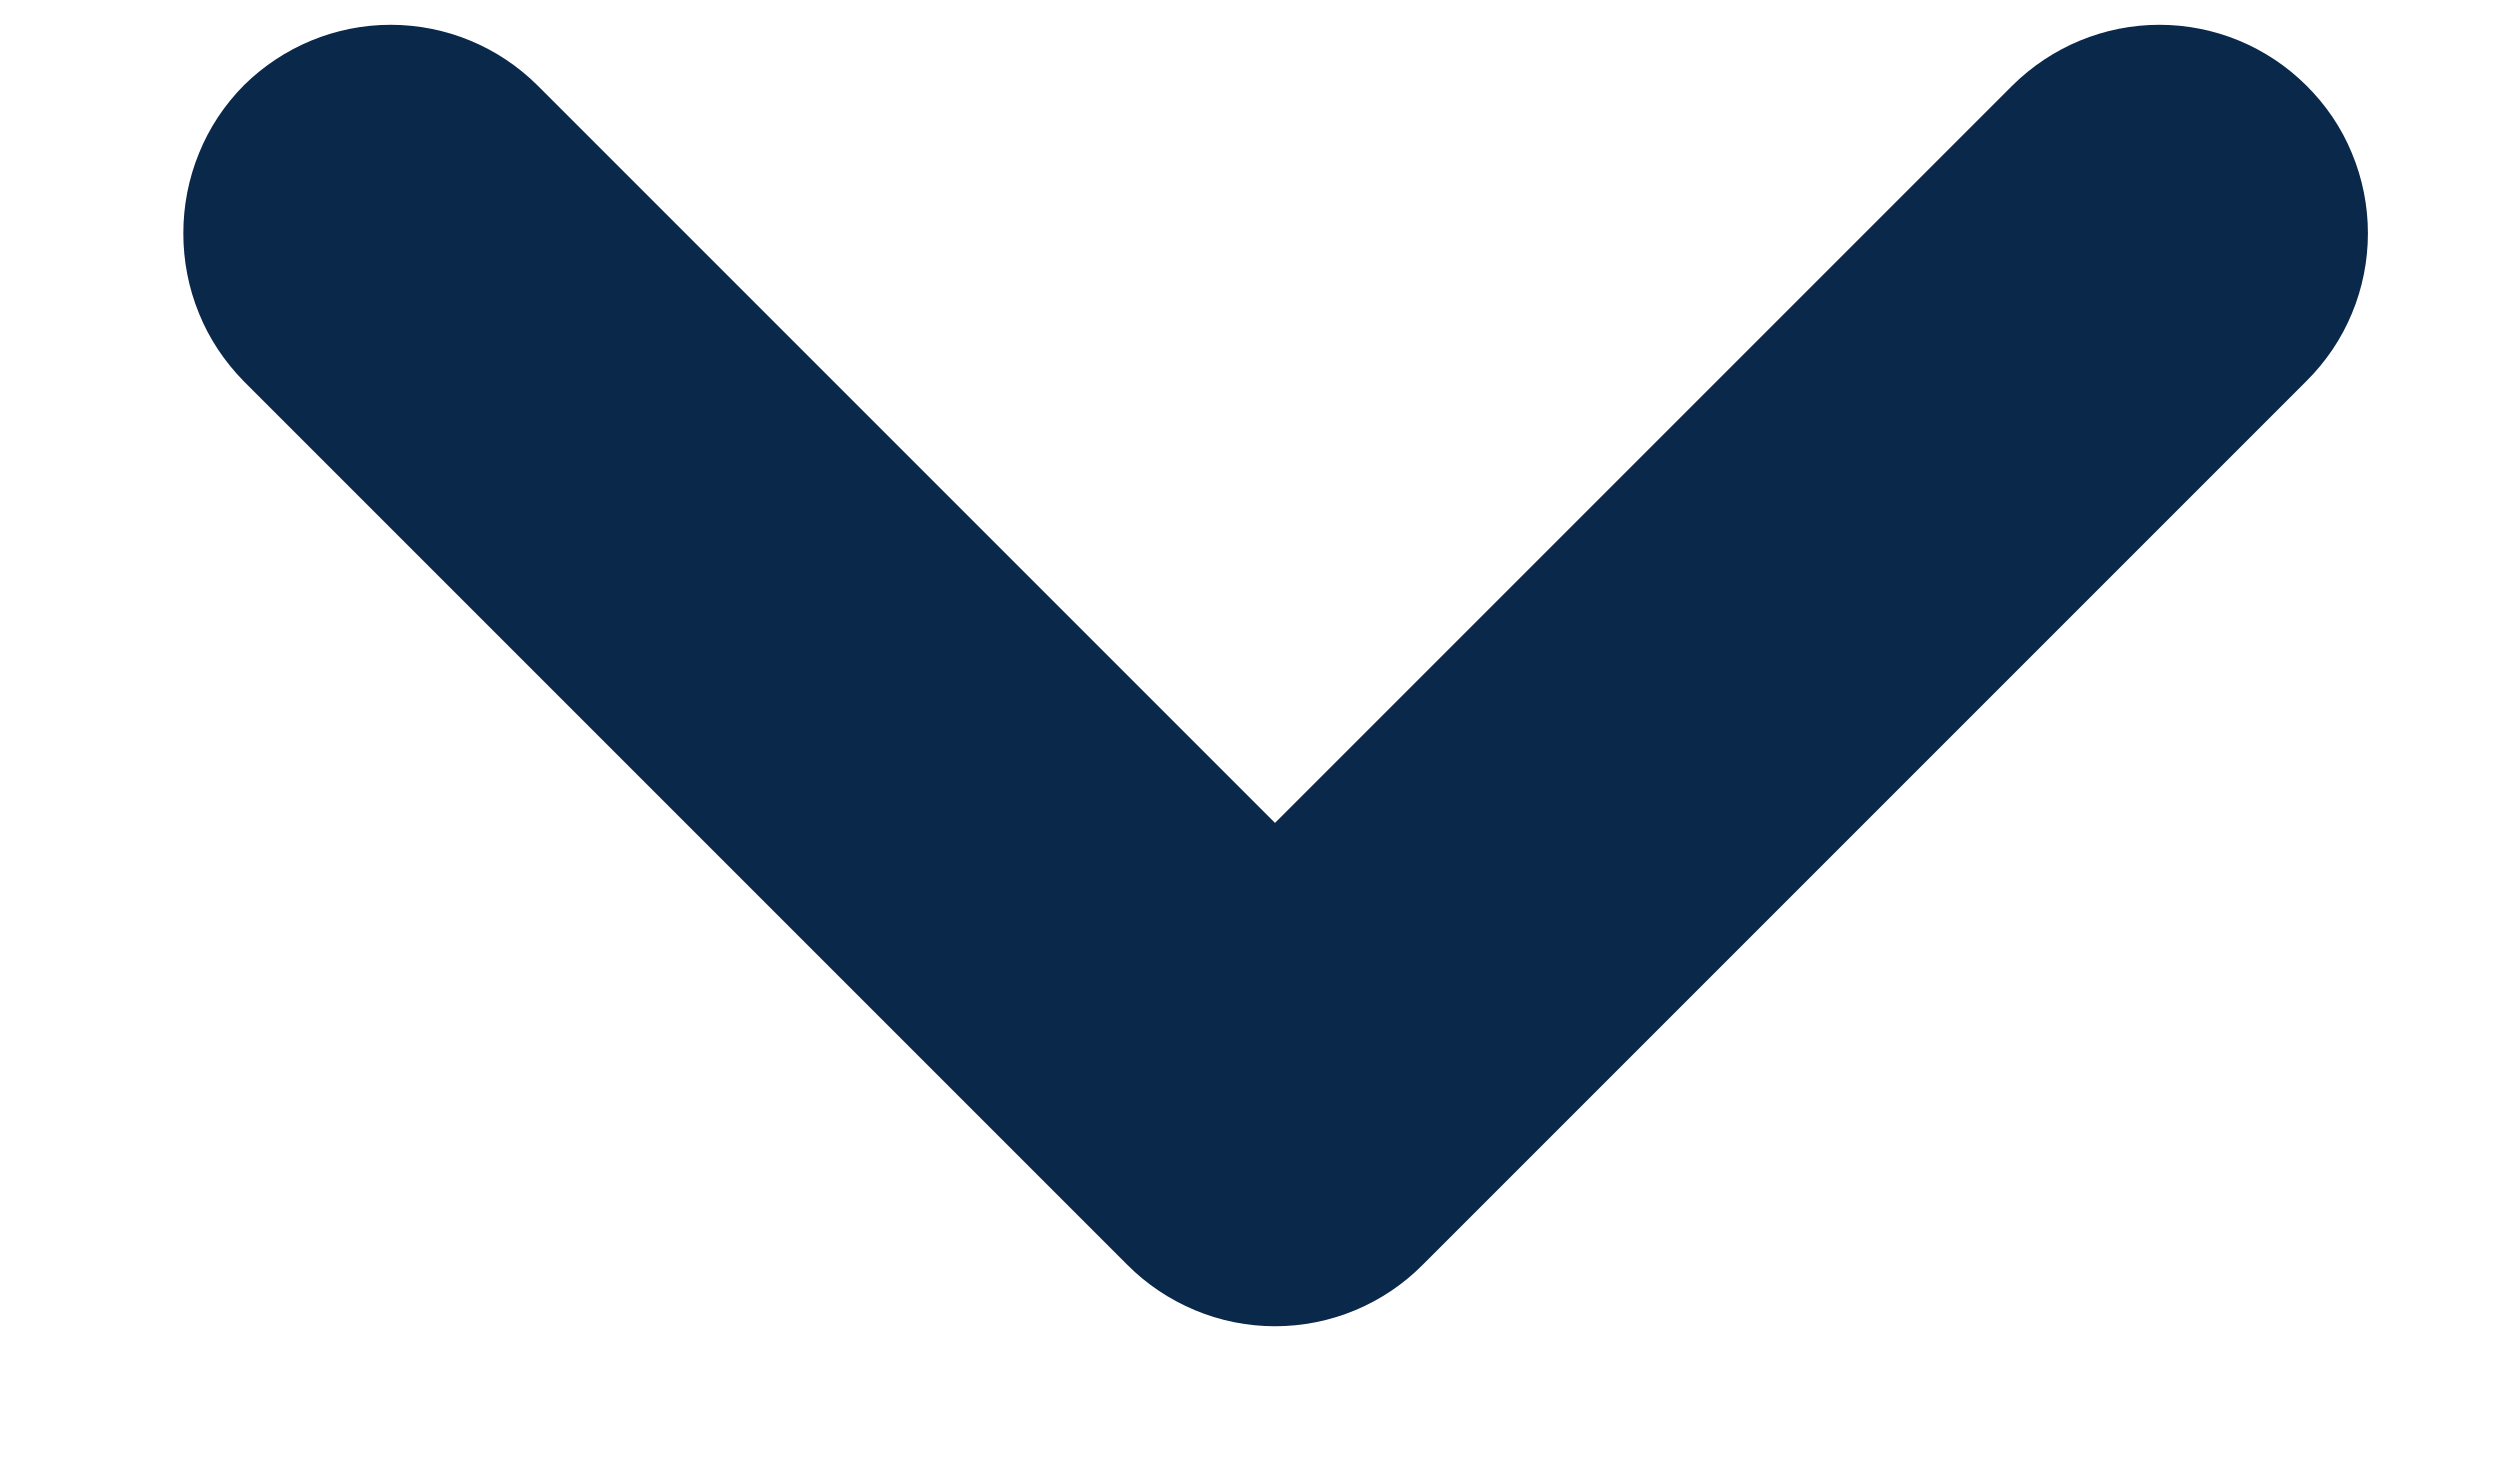 <svg width="12" height="7" viewBox="0 0 12 7" fill="none" xmlns="http://www.w3.org/2000/svg">
<path d="M6.83 6.07L11.07 1.83C11.164 1.737 11.239 1.626 11.289 1.505C11.34 1.383 11.366 1.252 11.366 1.12C11.366 0.988 11.34 0.857 11.289 0.735C11.239 0.613 11.164 0.503 11.07 0.41C10.883 0.224 10.63 0.119 10.365 0.119C10.101 0.119 9.848 0.224 9.66 0.41L6.12 3.95L2.58 0.41C2.393 0.224 2.14 0.119 1.875 0.119C1.611 0.119 1.358 0.224 1.17 0.41C1.078 0.503 1.004 0.614 0.955 0.736C0.905 0.858 0.88 0.988 0.88 1.12C0.88 1.252 0.905 1.382 0.955 1.504C1.004 1.626 1.078 1.736 1.17 1.83L5.41 6.07C5.503 6.164 5.614 6.238 5.736 6.289C5.858 6.34 5.988 6.366 6.12 6.366C6.252 6.366 6.383 6.34 6.505 6.289C6.627 6.238 6.737 6.164 6.83 6.07Z" fill="#0A284A"/>
</svg>
